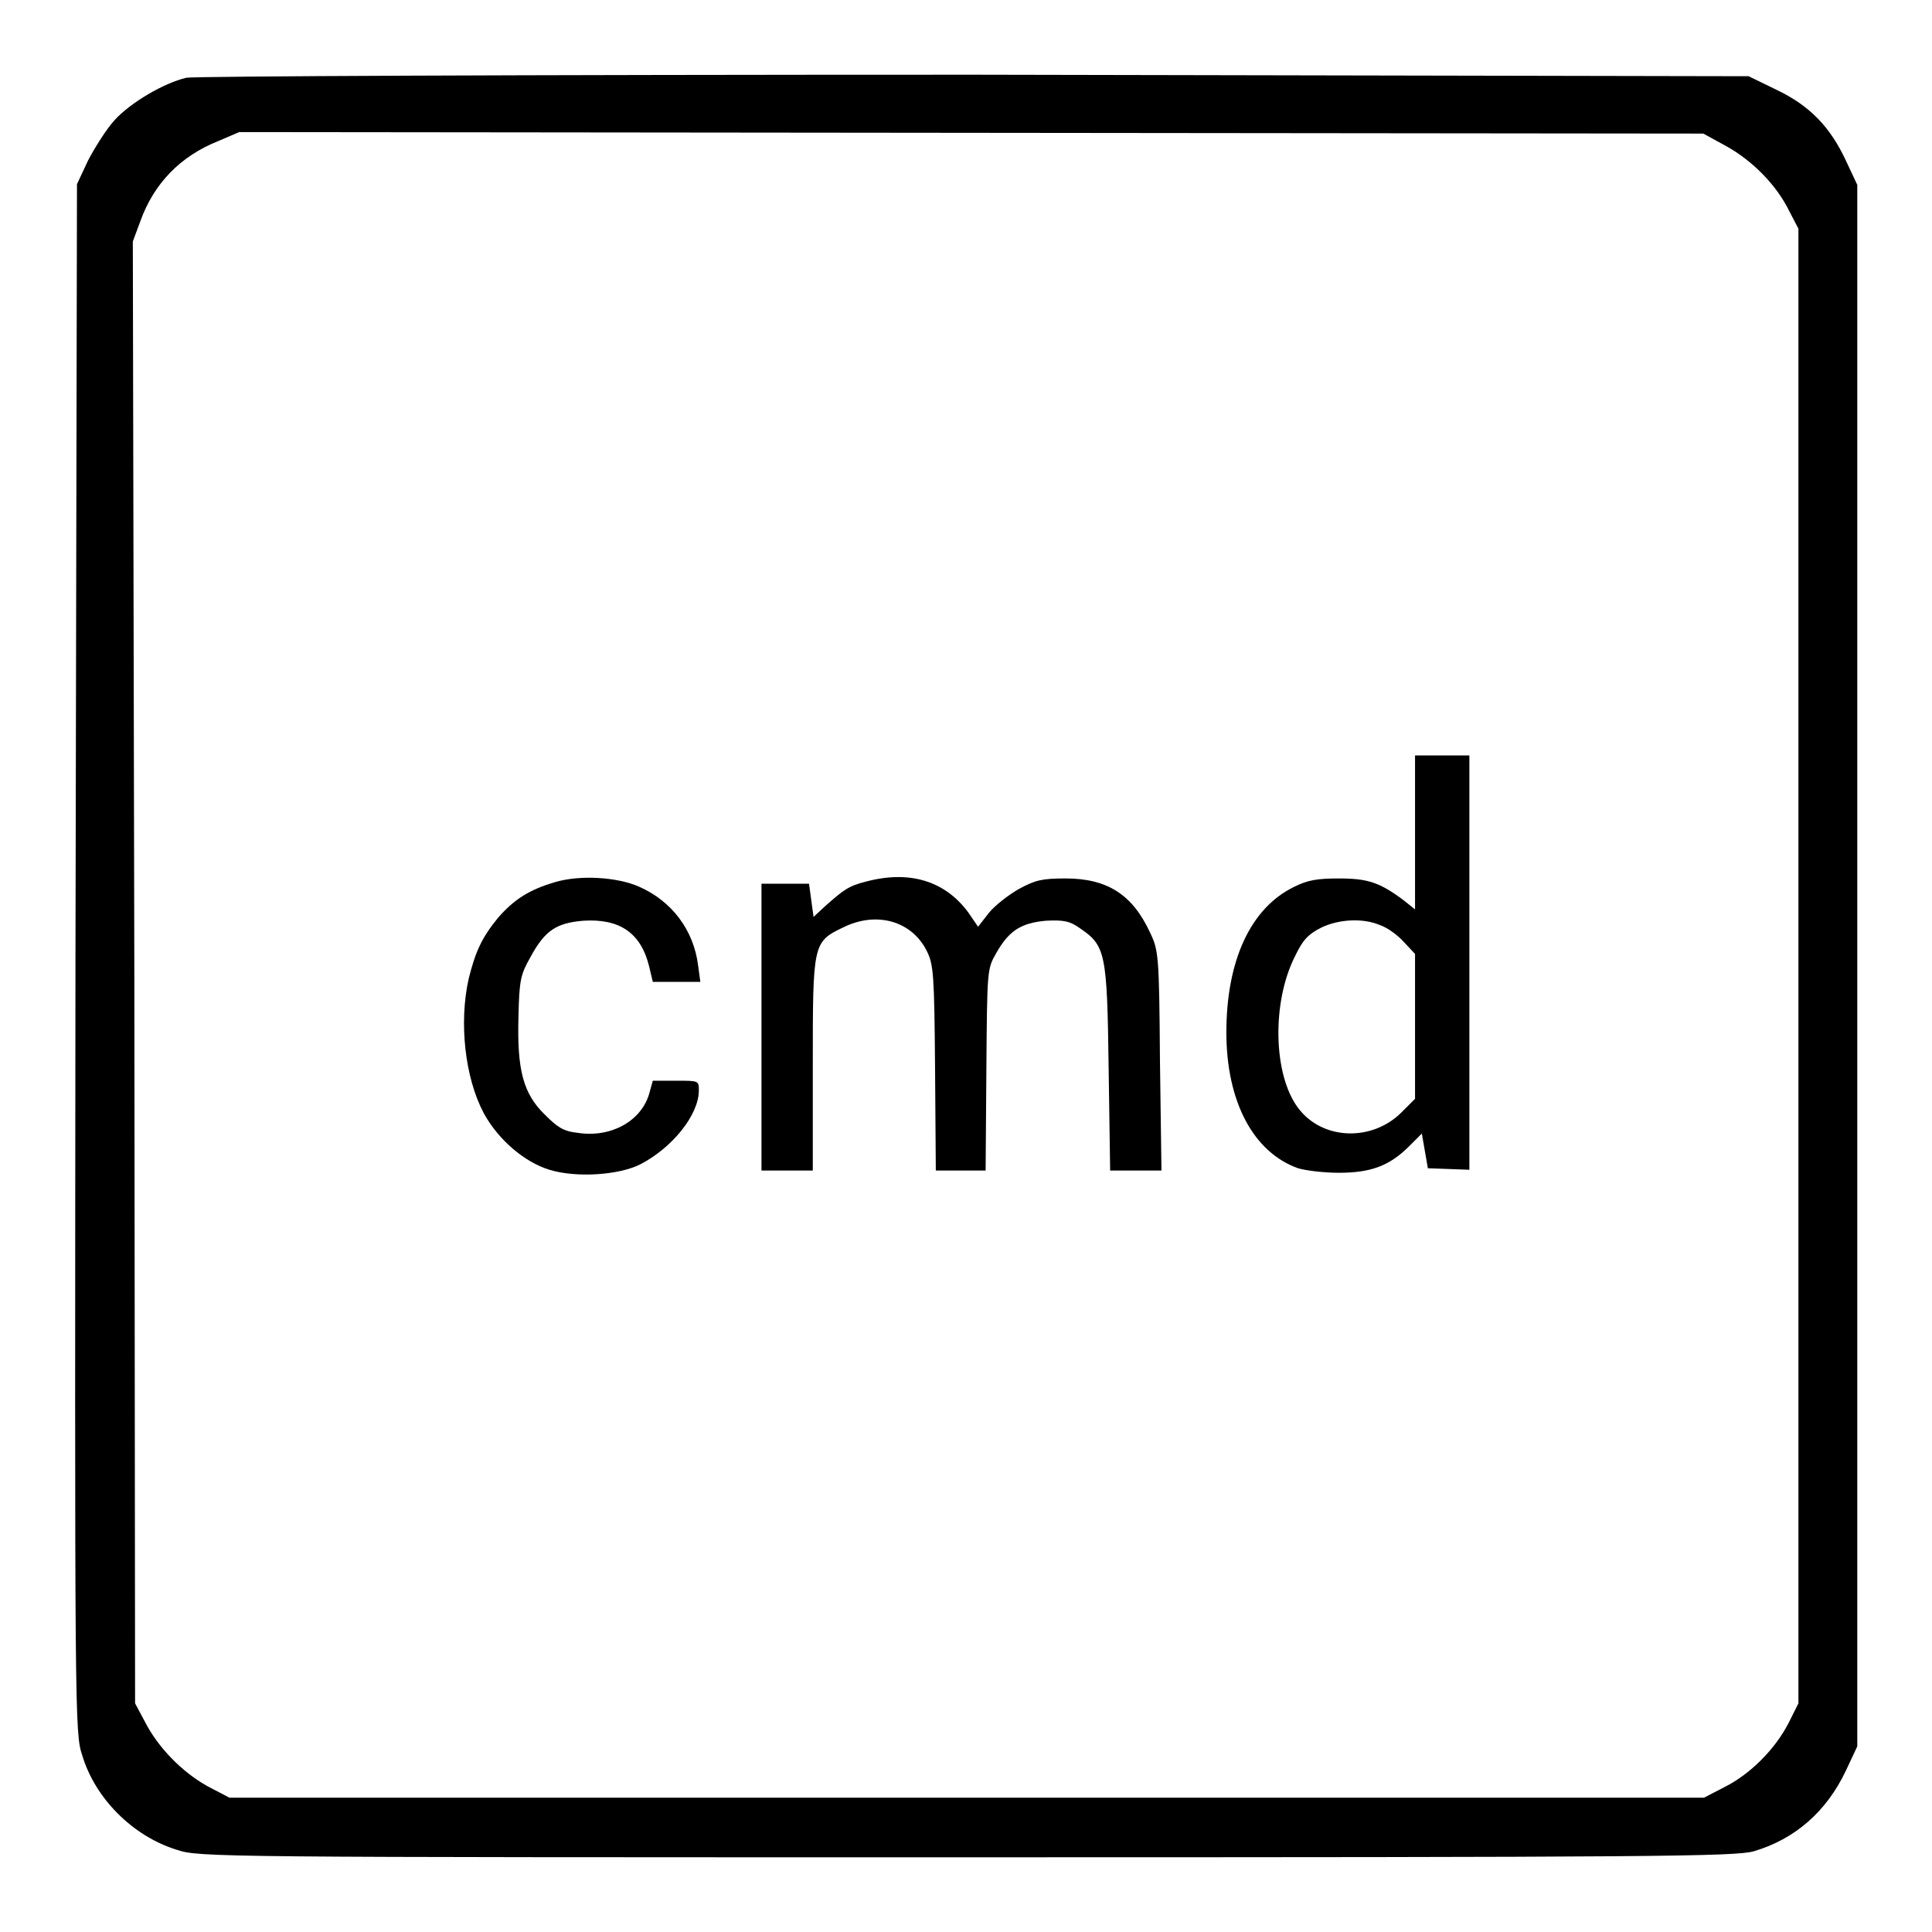 <?xml version="1.0" encoding="utf-8"?>
<!-- Svg Vector Icons : http://www.onlinewebfonts.com/icon -->
<!DOCTYPE svg PUBLIC "-//W3C//DTD SVG 1.1//EN" "http://www.w3.org/Graphics/SVG/1.1/DTD/svg11.dtd">
<svg version="1.1" xmlns="http://www.w3.org/2000/svg" xmlns:xlink="http://www.w3.org/1999/xlink" x="0px" y="0px" viewBox="0 0 256 256" enable-background="new 0 0 256 256" xml:space="preserve">
<g><g><g><path fill="#000000" d="M24.7,10.3c-3,0.7-7.4,3.3-9.5,5.6c-1.1,1.2-2.6,3.6-3.5,5.3l-1.5,3.2L10,127c-0.1,101.2-0.1,102.6,0.9,105.6c1.7,5.7,6.7,10.7,12.5,12.5c3,1,4.7,1,104.7,1c91.4,0,101.9-0.1,104.3-0.8c5.4-1.6,9.6-5.2,12.2-10.7l1.5-3.2V127.9V24.5l-1.5-3.2c-2.1-4.5-4.8-7.3-9.2-9.4l-3.7-1.8L129.1,9.9C68.3,9.9,25.8,10.1,24.7,10.3z M228.8,19.4c3.4,1.9,6.6,5.1,8.3,8.6l1.2,2.3v97.7v97.7l-1.3,2.6c-1.8,3.5-5.1,6.8-8.5,8.5l-2.7,1.4h-97.7H30.4l-2.3-1.2c-3.4-1.7-6.7-4.9-8.6-8.3l-1.6-3l-0.1-96.8L17.6,32l1-2.7c1.8-5,5.3-8.6,10.3-10.6l2.8-1.2l97,0.1l97,0.1L228.8,19.4z"/><path fill="#000000" d="M187.5,110.4v10.1l-1.5-1.2c-3.2-2.4-4.8-2.9-8.6-2.9c-2.8,0-4.1,0.2-5.9,1.1c-5.8,2.8-9,9.8-9,19.3c0,9.2,3.6,15.9,9.5,18c1,0.3,3.4,0.6,5.4,0.6c4.2,0,6.7-0.9,9.3-3.5l1.7-1.7l0.4,2.3l0.4,2.3l2.8,0.1l2.7,0.1v-27.5v-27.4h-3.6h-3.6L187.5,110.4L187.5,110.4z M182.9,122.6c0.9,0.3,2.3,1.3,3.1,2.2l1.5,1.6v9.6v9.6l-1.8,1.8c-3.9,3.9-10.5,3.7-13.7-0.6c-3.3-4.4-3.5-14-0.4-20.1c1-2.1,1.7-2.9,3.5-3.8C177.4,121.8,180.6,121.6,182.9,122.6z"/><path fill="#000000" d="M73.5,116.9c-3.4,1-5.4,2.3-7.5,4.7c-2.2,2.7-3,4.5-3.9,8.1c-1.3,5.8-0.5,13.1,2,17.8c1.9,3.5,5.4,6.5,8.7,7.5c3.6,1.1,9.2,0.7,12-0.7c4.3-2.2,7.8-6.6,7.8-9.8c0-1.3,0-1.3-3-1.3h-3.1L86,145c-1.1,3.6-5.1,5.8-9.5,5.1c-1.9-0.2-2.7-0.8-4.3-2.4c-2.9-2.8-3.7-6-3.5-13c0.1-4.9,0.3-5.6,1.6-7.9c1.9-3.5,3.4-4.5,7-4.8c4.8-0.3,7.6,1.6,8.7,6l0.5,2.1h3.2h3.1l-0.3-2.2c-0.6-4.7-3.5-8.5-7.8-10.4C81.8,116.2,76.8,115.9,73.5,116.9z"/><path fill="#000000" d="M114.8,116.8c-2.4,0.6-3,1.1-5.5,3.3l-1.5,1.4l-0.3-2.2l-0.3-2.2H104h-3.1v19v19h3.4h3.4v-14c0-16,0-16.3,4-18.2c4.4-2.2,9.1-0.9,11.1,3.1c0.9,1.8,1,3.1,1.1,15.5l0.1,13.6h3.3h3.3l0.1-13.4c0.1-13.2,0.1-13.3,1.3-15.4c1.7-3,3.3-4,6.6-4.3c2.3-0.1,3.1,0,4.5,1c3.4,2.3,3.6,3.3,3.8,18.5l0.2,13.6h3.4h3.4l-0.2-14.6c-0.1-14-0.2-14.6-1.3-16.9c-2.3-5-5.6-7.2-11.2-7.2c-3.1,0-4,0.2-6.2,1.4c-1.4,0.8-3.2,2.2-4,3.2l-1.4,1.8l-1.3-1.9C125.2,116.7,120.5,115.3,114.8,116.8z"/></g></g></g>
</svg>